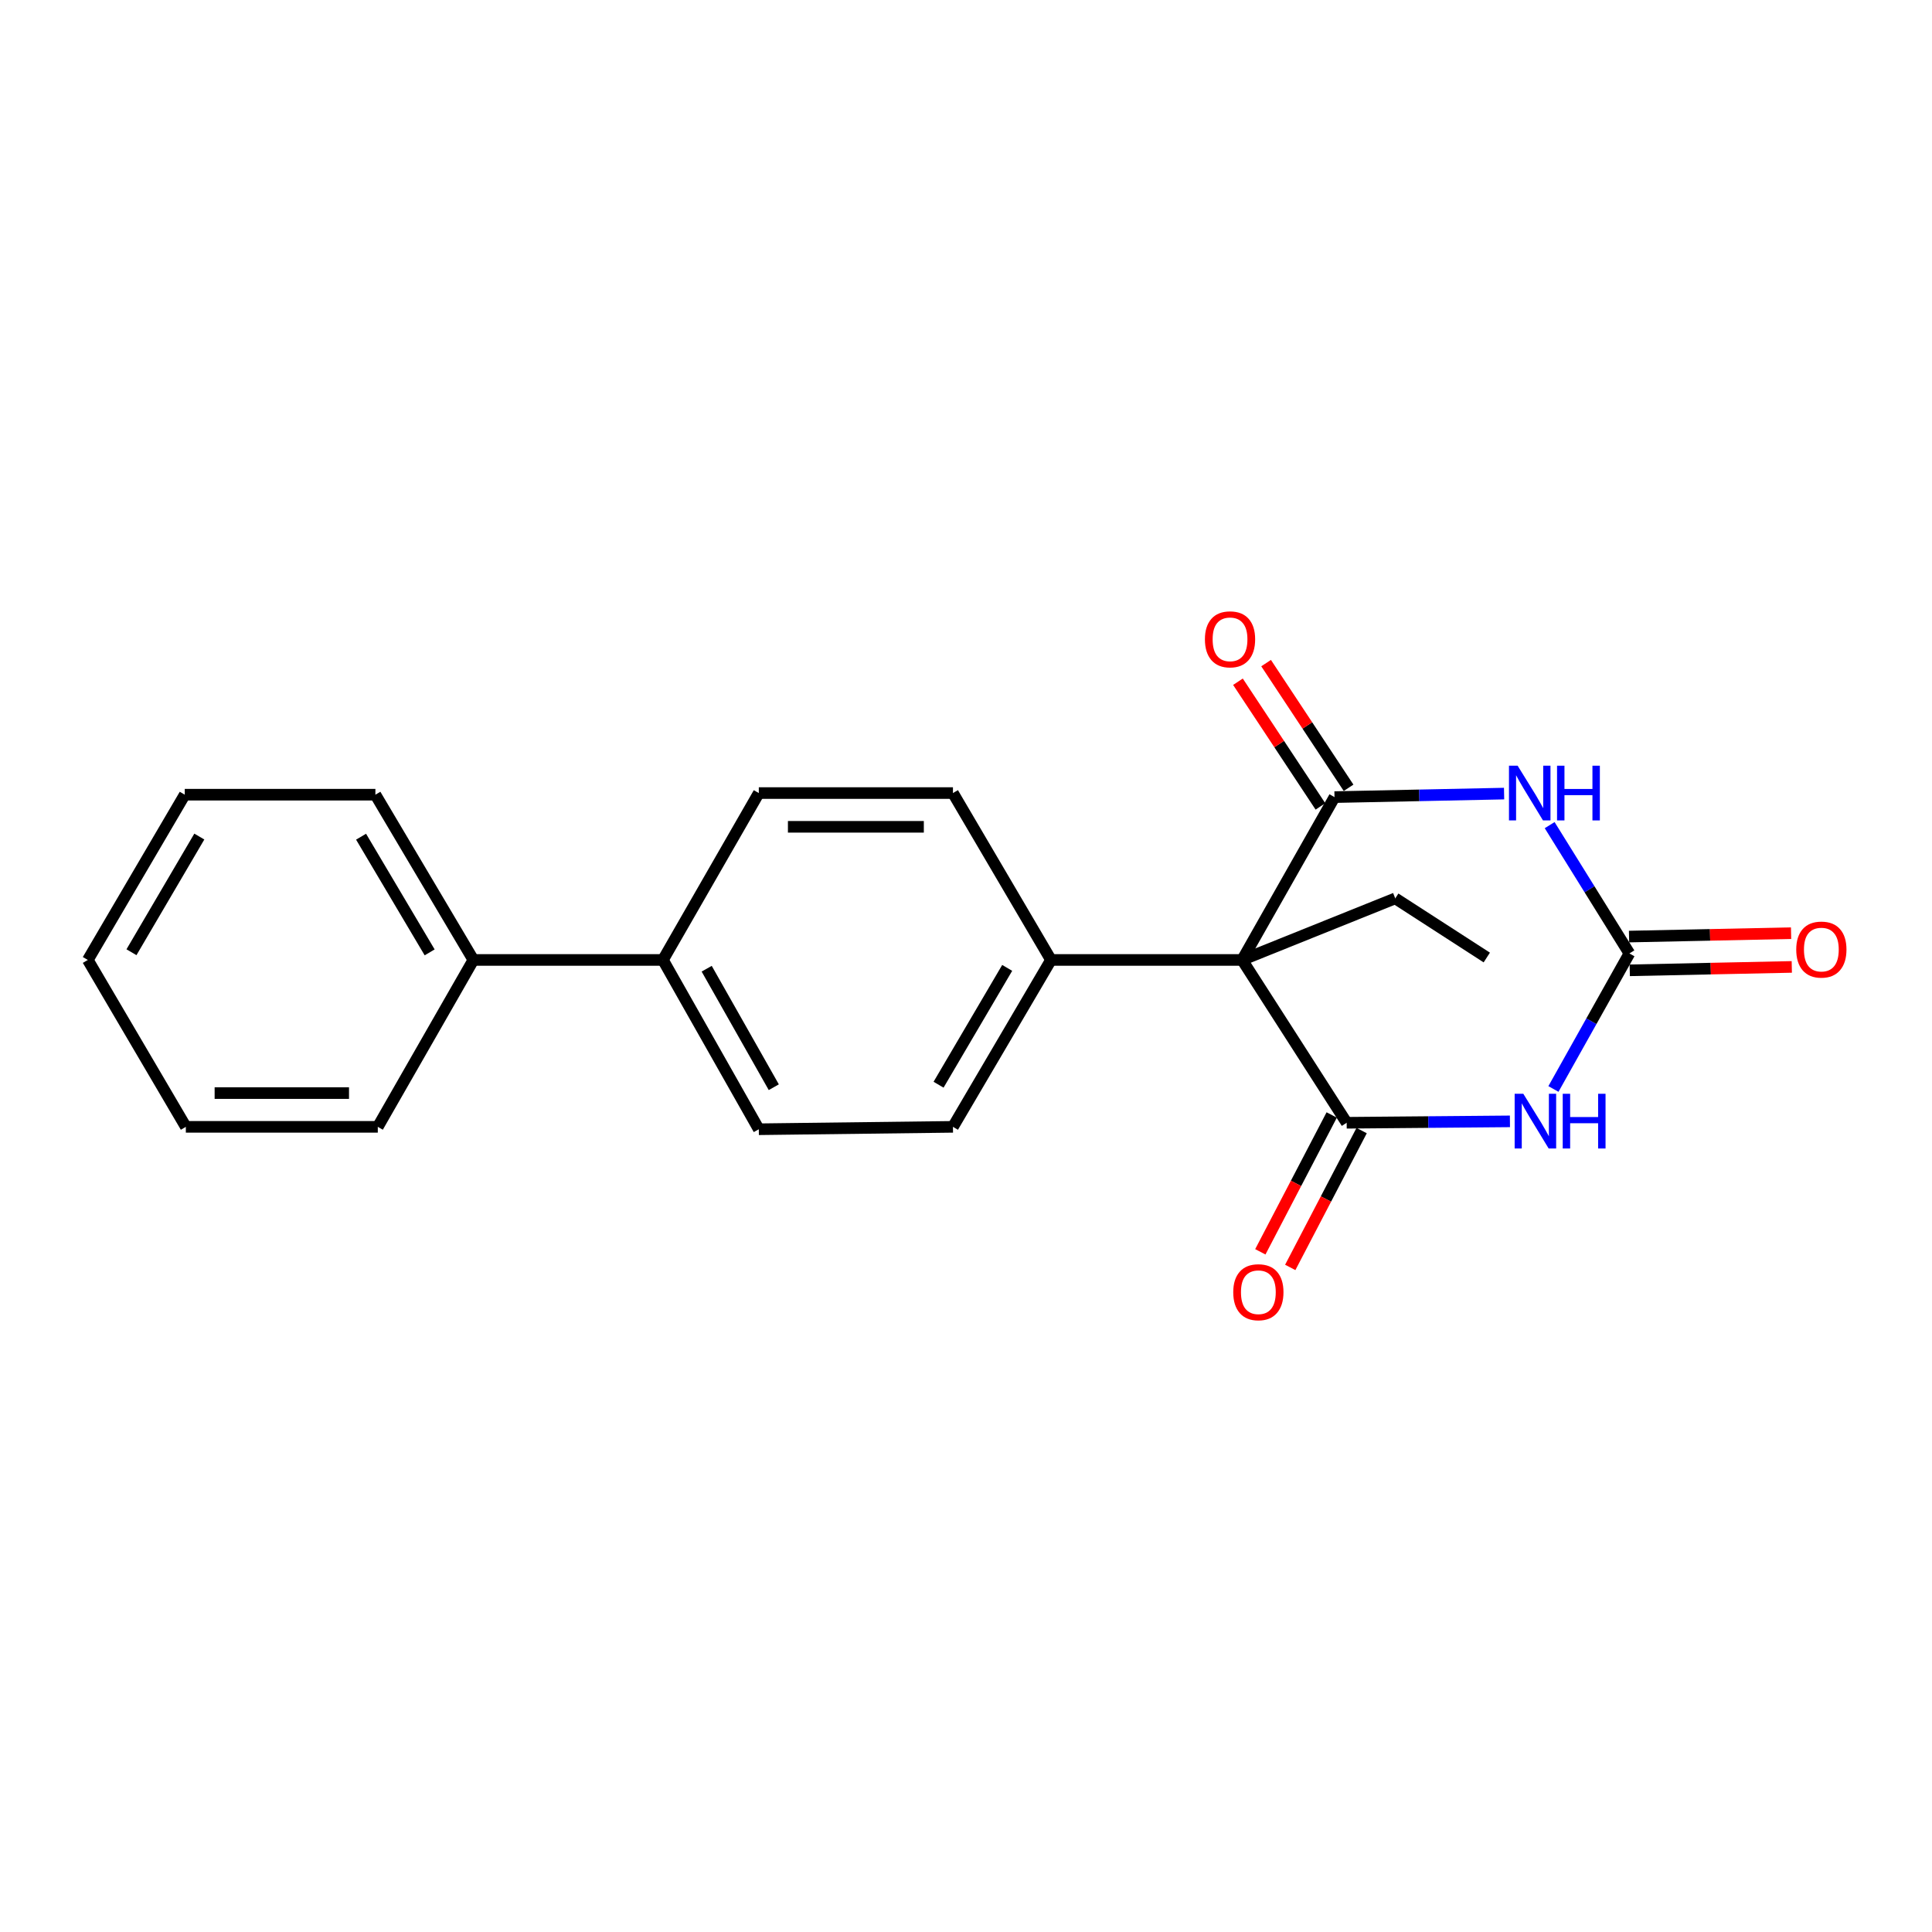 <?xml version='1.0' encoding='iso-8859-1'?>
<svg version='1.1' baseProfile='full'
              xmlns='http://www.w3.org/2000/svg'
                      xmlns:rdkit='http://www.rdkit.org/xml'
                      xmlns:xlink='http://www.w3.org/1999/xlink'
                  xml:space='preserve'
width='1000px' height='1000px' viewBox='0 0 1000 1000'>
<!-- END OF HEADER -->
<rect style='opacity:1.0;fill:#FFFFFF;stroke:none' width='1000' height='1000' x='0' y='0'> </rect>
<path class='bond-1' d='M 697.036,581.145 L 642.942,496.869' style='fill:none;fill-rule:evenodd;stroke:#000000;stroke-width:6px;stroke-linecap:butt;stroke-linejoin:miter;stroke-opacity:1' />
<path class='bond-2' d='M 697.036,581.145 L 739.289,580.779' style='fill:none;fill-rule:evenodd;stroke:#000000;stroke-width:6px;stroke-linecap:butt;stroke-linejoin:miter;stroke-opacity:1' />
<path class='bond-2' d='M 739.289,580.779 L 781.541,580.414' style='fill:none;fill-rule:evenodd;stroke:#0000FF;stroke-width:6px;stroke-linecap:butt;stroke-linejoin:miter;stroke-opacity:1' />
<path class='bond-6' d='M 689.292,577.105 L 670.817,612.521' style='fill:none;fill-rule:evenodd;stroke:#000000;stroke-width:6px;stroke-linecap:butt;stroke-linejoin:miter;stroke-opacity:1' />
<path class='bond-6' d='M 670.817,612.521 L 652.342,647.938' style='fill:none;fill-rule:evenodd;stroke:#FF0000;stroke-width:6px;stroke-linecap:butt;stroke-linejoin:miter;stroke-opacity:1' />
<path class='bond-6' d='M 704.78,585.184 L 686.305,620.601' style='fill:none;fill-rule:evenodd;stroke:#000000;stroke-width:6px;stroke-linecap:butt;stroke-linejoin:miter;stroke-opacity:1' />
<path class='bond-6' d='M 686.305,620.601 L 667.83,656.017' style='fill:none;fill-rule:evenodd;stroke:#FF0000;stroke-width:6px;stroke-linecap:butt;stroke-linejoin:miter;stroke-opacity:1' />
<path class='bond-0' d='M 690.738,412.584 L 642.942,496.869' style='fill:none;fill-rule:evenodd;stroke:#000000;stroke-width:6px;stroke-linecap:butt;stroke-linejoin:miter;stroke-opacity:1' />
<path class='bond-7' d='M 698.023,407.766 L 676.677,375.495' style='fill:none;fill-rule:evenodd;stroke:#000000;stroke-width:6px;stroke-linecap:butt;stroke-linejoin:miter;stroke-opacity:1' />
<path class='bond-7' d='M 676.677,375.495 L 655.332,343.224' style='fill:none;fill-rule:evenodd;stroke:#FF0000;stroke-width:6px;stroke-linecap:butt;stroke-linejoin:miter;stroke-opacity:1' />
<path class='bond-7' d='M 683.453,417.403 L 662.108,385.132' style='fill:none;fill-rule:evenodd;stroke:#000000;stroke-width:6px;stroke-linecap:butt;stroke-linejoin:miter;stroke-opacity:1' />
<path class='bond-7' d='M 662.108,385.132 L 640.762,352.861' style='fill:none;fill-rule:evenodd;stroke:#FF0000;stroke-width:6px;stroke-linecap:butt;stroke-linejoin:miter;stroke-opacity:1' />
<path class='bond-22' d='M 690.738,412.584 L 734.627,411.674' style='fill:none;fill-rule:evenodd;stroke:#000000;stroke-width:6px;stroke-linecap:butt;stroke-linejoin:miter;stroke-opacity:1' />
<path class='bond-22' d='M 734.627,411.674 L 778.516,410.763' style='fill:none;fill-rule:evenodd;stroke:#0000FF;stroke-width:6px;stroke-linecap:butt;stroke-linejoin:miter;stroke-opacity:1' />
<path class='bond-5' d='M 642.942,496.869 L 543.993,496.869' style='fill:none;fill-rule:evenodd;stroke:#000000;stroke-width:6px;stroke-linecap:butt;stroke-linejoin:miter;stroke-opacity:1' />
<path class='bond-15' d='M 642.942,496.869 L 722.181,464.999' style='fill:none;fill-rule:evenodd;stroke:#000000;stroke-width:6px;stroke-linecap:butt;stroke-linejoin:miter;stroke-opacity:1' />
<path class='bond-4' d='M 804.054,563.653 L 823.713,528.577' style='fill:none;fill-rule:evenodd;stroke:#0000FF;stroke-width:6px;stroke-linecap:butt;stroke-linejoin:miter;stroke-opacity:1' />
<path class='bond-4' d='M 823.713,528.577 L 843.373,493.502' style='fill:none;fill-rule:evenodd;stroke:#000000;stroke-width:6px;stroke-linecap:butt;stroke-linejoin:miter;stroke-opacity:1' />
<path class='bond-3' d='M 802.101,427.091 L 822.737,460.297' style='fill:none;fill-rule:evenodd;stroke:#0000FF;stroke-width:6px;stroke-linecap:butt;stroke-linejoin:miter;stroke-opacity:1' />
<path class='bond-3' d='M 822.737,460.297 L 843.373,493.502' style='fill:none;fill-rule:evenodd;stroke:#000000;stroke-width:6px;stroke-linecap:butt;stroke-linejoin:miter;stroke-opacity:1' />
<path class='bond-8' d='M 843.556,502.234 L 885.492,501.353' style='fill:none;fill-rule:evenodd;stroke:#000000;stroke-width:6px;stroke-linecap:butt;stroke-linejoin:miter;stroke-opacity:1' />
<path class='bond-8' d='M 885.492,501.353 L 927.428,500.473' style='fill:none;fill-rule:evenodd;stroke:#FF0000;stroke-width:6px;stroke-linecap:butt;stroke-linejoin:miter;stroke-opacity:1' />
<path class='bond-8' d='M 843.189,484.769 L 885.125,483.889' style='fill:none;fill-rule:evenodd;stroke:#000000;stroke-width:6px;stroke-linecap:butt;stroke-linejoin:miter;stroke-opacity:1' />
<path class='bond-8' d='M 885.125,483.889 L 927.061,483.008' style='fill:none;fill-rule:evenodd;stroke:#FF0000;stroke-width:6px;stroke-linecap:butt;stroke-linejoin:miter;stroke-opacity:1' />
<path class='bond-10' d='M 543.993,496.869 L 493.248,583.251' style='fill:none;fill-rule:evenodd;stroke:#000000;stroke-width:6px;stroke-linecap:butt;stroke-linejoin:miter;stroke-opacity:1' />
<path class='bond-10' d='M 521.32,500.978 L 485.798,561.445' style='fill:none;fill-rule:evenodd;stroke:#000000;stroke-width:6px;stroke-linecap:butt;stroke-linejoin:miter;stroke-opacity:1' />
<path class='bond-11' d='M 543.993,496.869 L 493.248,410.488' style='fill:none;fill-rule:evenodd;stroke:#000000;stroke-width:6px;stroke-linecap:butt;stroke-linejoin:miter;stroke-opacity:1' />
<path class='bond-9' d='M 343.136,496.869 L 392.756,410.488' style='fill:none;fill-rule:evenodd;stroke:#000000;stroke-width:6px;stroke-linecap:butt;stroke-linejoin:miter;stroke-opacity:1' />
<path class='bond-14' d='M 343.136,496.869 L 245.021,496.869' style='fill:none;fill-rule:evenodd;stroke:#000000;stroke-width:6px;stroke-linecap:butt;stroke-linejoin:miter;stroke-opacity:1' />
<path class='bond-23' d='M 343.136,496.869 L 392.756,584.493' style='fill:none;fill-rule:evenodd;stroke:#000000;stroke-width:6px;stroke-linecap:butt;stroke-linejoin:miter;stroke-opacity:1' />
<path class='bond-23' d='M 365.779,501.405 L 400.513,562.741' style='fill:none;fill-rule:evenodd;stroke:#000000;stroke-width:6px;stroke-linecap:butt;stroke-linejoin:miter;stroke-opacity:1' />
<path class='bond-12' d='M 493.248,583.251 L 392.756,584.493' style='fill:none;fill-rule:evenodd;stroke:#000000;stroke-width:6px;stroke-linecap:butt;stroke-linejoin:miter;stroke-opacity:1' />
<path class='bond-13' d='M 493.248,410.488 L 392.756,410.488' style='fill:none;fill-rule:evenodd;stroke:#000000;stroke-width:6px;stroke-linecap:butt;stroke-linejoin:miter;stroke-opacity:1' />
<path class='bond-13' d='M 478.174,427.956 L 407.829,427.956' style='fill:none;fill-rule:evenodd;stroke:#000000;stroke-width:6px;stroke-linecap:butt;stroke-linejoin:miter;stroke-opacity:1' />
<path class='bond-16' d='M 245.021,496.869 L 194.305,411.332' style='fill:none;fill-rule:evenodd;stroke:#000000;stroke-width:6px;stroke-linecap:butt;stroke-linejoin:miter;stroke-opacity:1' />
<path class='bond-16' d='M 222.388,492.948 L 186.887,433.072' style='fill:none;fill-rule:evenodd;stroke:#000000;stroke-width:6px;stroke-linecap:butt;stroke-linejoin:miter;stroke-opacity:1' />
<path class='bond-17' d='M 245.021,496.869 L 195.547,583.251' style='fill:none;fill-rule:evenodd;stroke:#000000;stroke-width:6px;stroke-linecap:butt;stroke-linejoin:miter;stroke-opacity:1' />
<path class='bond-18' d='M 722.181,464.999 L 769.559,495.608' style='fill:none;fill-rule:evenodd;stroke:#000000;stroke-width:6px;stroke-linecap:butt;stroke-linejoin:miter;stroke-opacity:1' />
<path class='bond-19' d='M 194.305,411.332 L 95.628,411.332' style='fill:none;fill-rule:evenodd;stroke:#000000;stroke-width:6px;stroke-linecap:butt;stroke-linejoin:miter;stroke-opacity:1' />
<path class='bond-20' d='M 195.547,583.251 L 96.191,583.251' style='fill:none;fill-rule:evenodd;stroke:#000000;stroke-width:6px;stroke-linecap:butt;stroke-linejoin:miter;stroke-opacity:1' />
<path class='bond-20' d='M 180.644,565.782 L 111.094,565.782' style='fill:none;fill-rule:evenodd;stroke:#000000;stroke-width:6px;stroke-linecap:butt;stroke-linejoin:miter;stroke-opacity:1' />
<path class='bond-24' d='M 95.628,411.332 L 45.455,496.869' style='fill:none;fill-rule:evenodd;stroke:#000000;stroke-width:6px;stroke-linecap:butt;stroke-linejoin:miter;stroke-opacity:1' />
<path class='bond-24' d='M 103.169,433.001 L 68.048,492.877' style='fill:none;fill-rule:evenodd;stroke:#000000;stroke-width:6px;stroke-linecap:butt;stroke-linejoin:miter;stroke-opacity:1' />
<path class='bond-21' d='M 96.191,583.251 L 45.455,496.869' style='fill:none;fill-rule:evenodd;stroke:#000000;stroke-width:6px;stroke-linecap:butt;stroke-linejoin:miter;stroke-opacity:1' />
<path  class='atom-3' d='M 788.463 566.14
L 797.743 581.14
Q 798.663 582.62, 800.143 585.3
Q 801.623 587.98, 801.703 588.14
L 801.703 566.14
L 805.463 566.14
L 805.463 594.46
L 801.583 594.46
L 791.623 578.06
Q 790.463 576.14, 789.223 573.94
Q 788.023 571.74, 787.663 571.06
L 787.663 594.46
L 783.983 594.46
L 783.983 566.14
L 788.463 566.14
' fill='#0000FF'/>
<path  class='atom-3' d='M 808.863 566.14
L 812.703 566.14
L 812.703 578.18
L 827.183 578.18
L 827.183 566.14
L 831.023 566.14
L 831.023 594.46
L 827.183 594.46
L 827.183 581.38
L 812.703 581.38
L 812.703 594.46
L 808.863 594.46
L 808.863 566.14
' fill='#0000FF'/>
<path  class='atom-4' d='M 785.523 396.328
L 794.803 411.328
Q 795.723 412.808, 797.203 415.488
Q 798.683 418.168, 798.763 418.328
L 798.763 396.328
L 802.523 396.328
L 802.523 424.648
L 798.643 424.648
L 788.683 408.248
Q 787.523 406.328, 786.283 404.128
Q 785.083 401.928, 784.723 401.248
L 784.723 424.648
L 781.043 424.648
L 781.043 396.328
L 785.523 396.328
' fill='#0000FF'/>
<path  class='atom-4' d='M 805.923 396.328
L 809.763 396.328
L 809.763 408.368
L 824.243 408.368
L 824.243 396.328
L 828.083 396.328
L 828.083 424.648
L 824.243 424.648
L 824.243 411.568
L 809.763 411.568
L 809.763 424.648
L 805.923 424.648
L 805.923 396.328
' fill='#0000FF'/>
<path  class='atom-7' d='M 638.327 668.848
Q 638.327 662.048, 641.687 658.248
Q 645.047 654.448, 651.327 654.448
Q 657.607 654.448, 660.967 658.248
Q 664.327 662.048, 664.327 668.848
Q 664.327 675.728, 660.927 679.648
Q 657.527 683.528, 651.327 683.528
Q 645.087 683.528, 641.687 679.648
Q 638.327 675.768, 638.327 668.848
M 651.327 680.328
Q 655.647 680.328, 657.967 677.448
Q 660.327 674.528, 660.327 668.848
Q 660.327 663.288, 657.967 660.488
Q 655.647 657.648, 651.327 657.648
Q 647.007 657.648, 644.647 660.448
Q 642.327 663.248, 642.327 668.848
Q 642.327 674.568, 644.647 677.448
Q 647.007 680.328, 651.327 680.328
' fill='#FF0000'/>
<path  class='atom-8' d='M 623.663 330.912
Q 623.663 324.112, 627.023 320.312
Q 630.383 316.512, 636.663 316.512
Q 642.943 316.512, 646.303 320.312
Q 649.663 324.112, 649.663 330.912
Q 649.663 337.792, 646.263 341.712
Q 642.863 345.592, 636.663 345.592
Q 630.423 345.592, 627.023 341.712
Q 623.663 337.832, 623.663 330.912
M 636.663 342.392
Q 640.983 342.392, 643.303 339.512
Q 645.663 336.592, 645.663 330.912
Q 645.663 325.352, 643.303 322.552
Q 640.983 319.712, 636.663 319.712
Q 632.343 319.712, 629.983 322.512
Q 627.663 325.312, 627.663 330.912
Q 627.663 336.632, 629.983 339.512
Q 632.343 342.392, 636.663 342.392
' fill='#FF0000'/>
<path  class='atom-9' d='M 929.729 491.495
Q 929.729 484.695, 933.089 480.895
Q 936.449 477.095, 942.729 477.095
Q 949.009 477.095, 952.369 480.895
Q 955.729 484.695, 955.729 491.495
Q 955.729 498.375, 952.329 502.295
Q 948.929 506.175, 942.729 506.175
Q 936.489 506.175, 933.089 502.295
Q 929.729 498.415, 929.729 491.495
M 942.729 502.975
Q 947.049 502.975, 949.369 500.095
Q 951.729 497.175, 951.729 491.495
Q 951.729 485.935, 949.369 483.135
Q 947.049 480.295, 942.729 480.295
Q 938.409 480.295, 936.049 483.095
Q 933.729 485.895, 933.729 491.495
Q 933.729 497.215, 936.049 500.095
Q 938.409 502.975, 942.729 502.975
' fill='#FF0000'/>
</svg>
